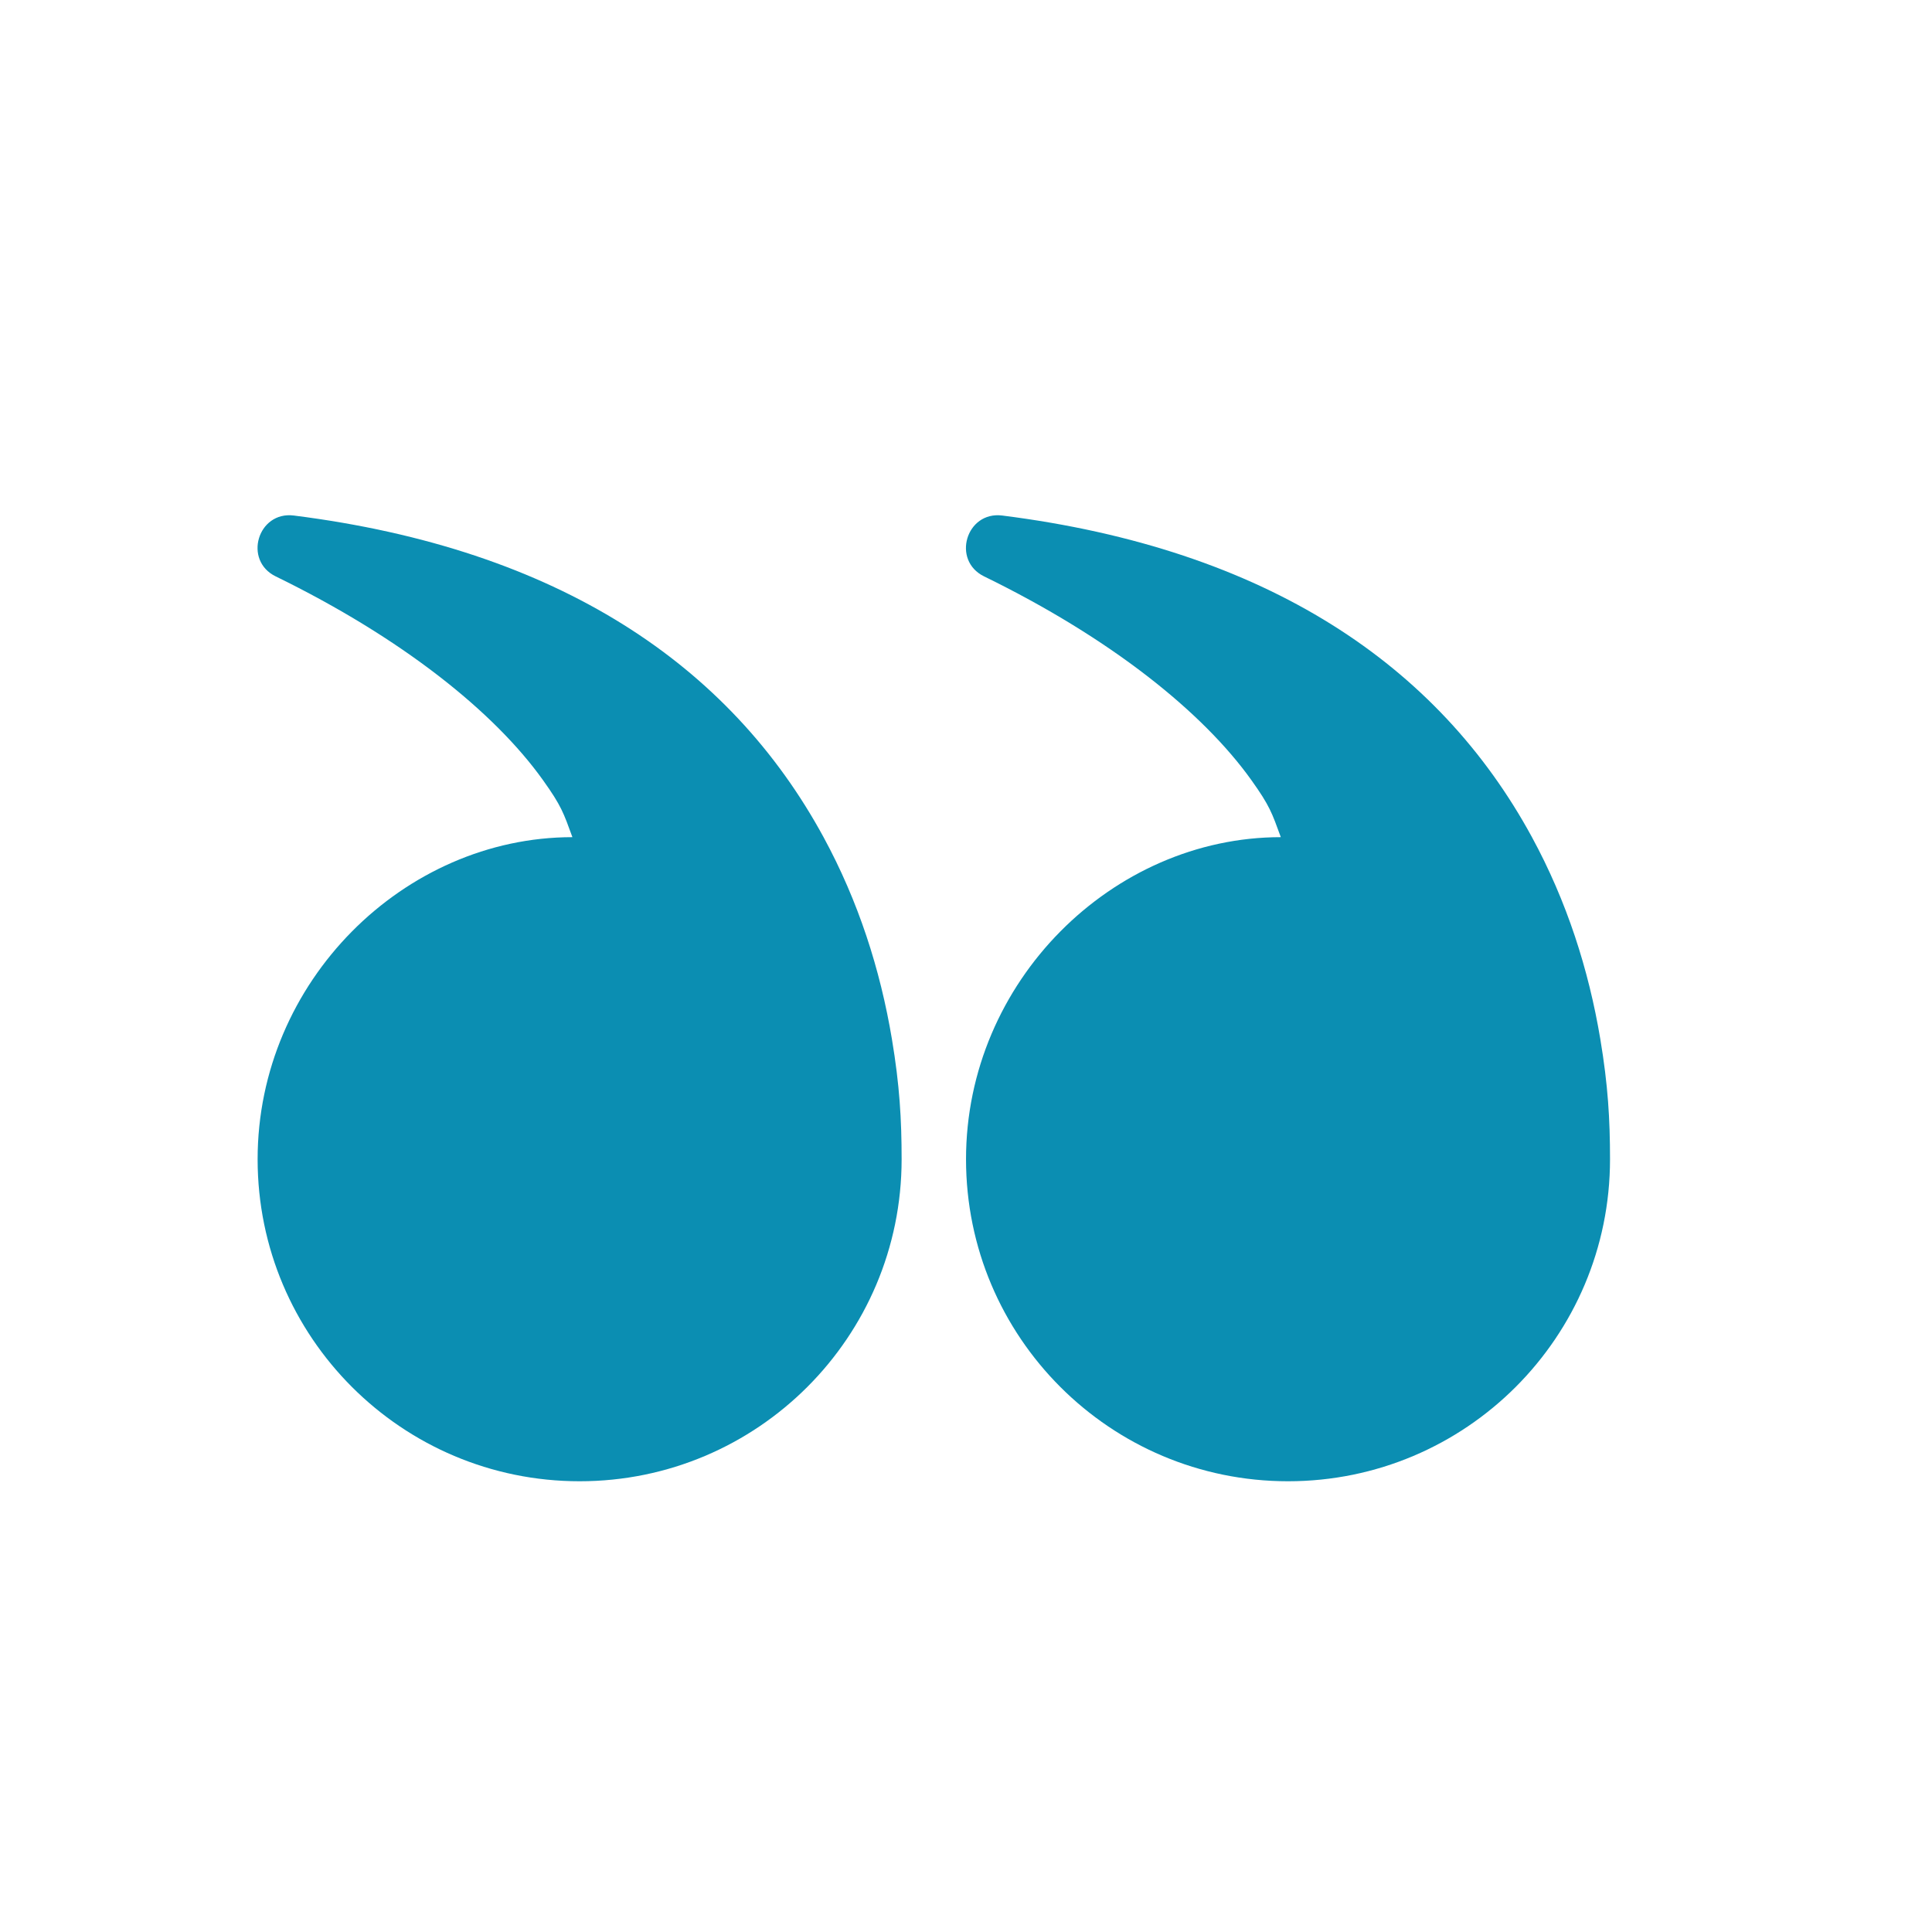 <svg width="93" height="93" viewBox="0 0 93 93" fill="none" xmlns="http://www.w3.org/2000/svg">
<path fill-rule="evenodd" clip-rule="evenodd" d="M26.14 37.556C23.785 34.256 19.333 30.704 13.272 27.746C11.697 26.978 12.407 24.596 14.146 24.816C26.881 26.426 35.136 32.004 39.643 40.298C41.32 43.383 42.373 46.667 42.934 50.019C43.304 52.229 43.401 53.888 43.401 55.803C43.401 64.364 36.462 71.303 27.901 71.303C19.341 71.303 12.401 64.364 12.401 55.803C12.401 47.243 19.452 40.298 27.554 40.298C27.126 39.125 27.023 38.793 26.14 37.556ZM60.24 37.556C57.885 34.256 53.433 30.704 47.372 27.746C45.797 26.978 46.507 24.596 48.246 24.816C60.981 26.426 69.236 32.004 73.743 40.298C75.42 43.383 76.473 46.667 77.034 50.019C77.404 52.229 77.501 53.888 77.501 55.803C77.501 64.364 70.562 71.303 62.001 71.303C53.441 71.303 46.501 64.364 46.501 55.803C46.501 47.243 53.552 40.298 61.654 40.298C61.226 39.125 61.123 38.793 60.24 37.556Z" fill="#0B8EB2"/>
</svg>
